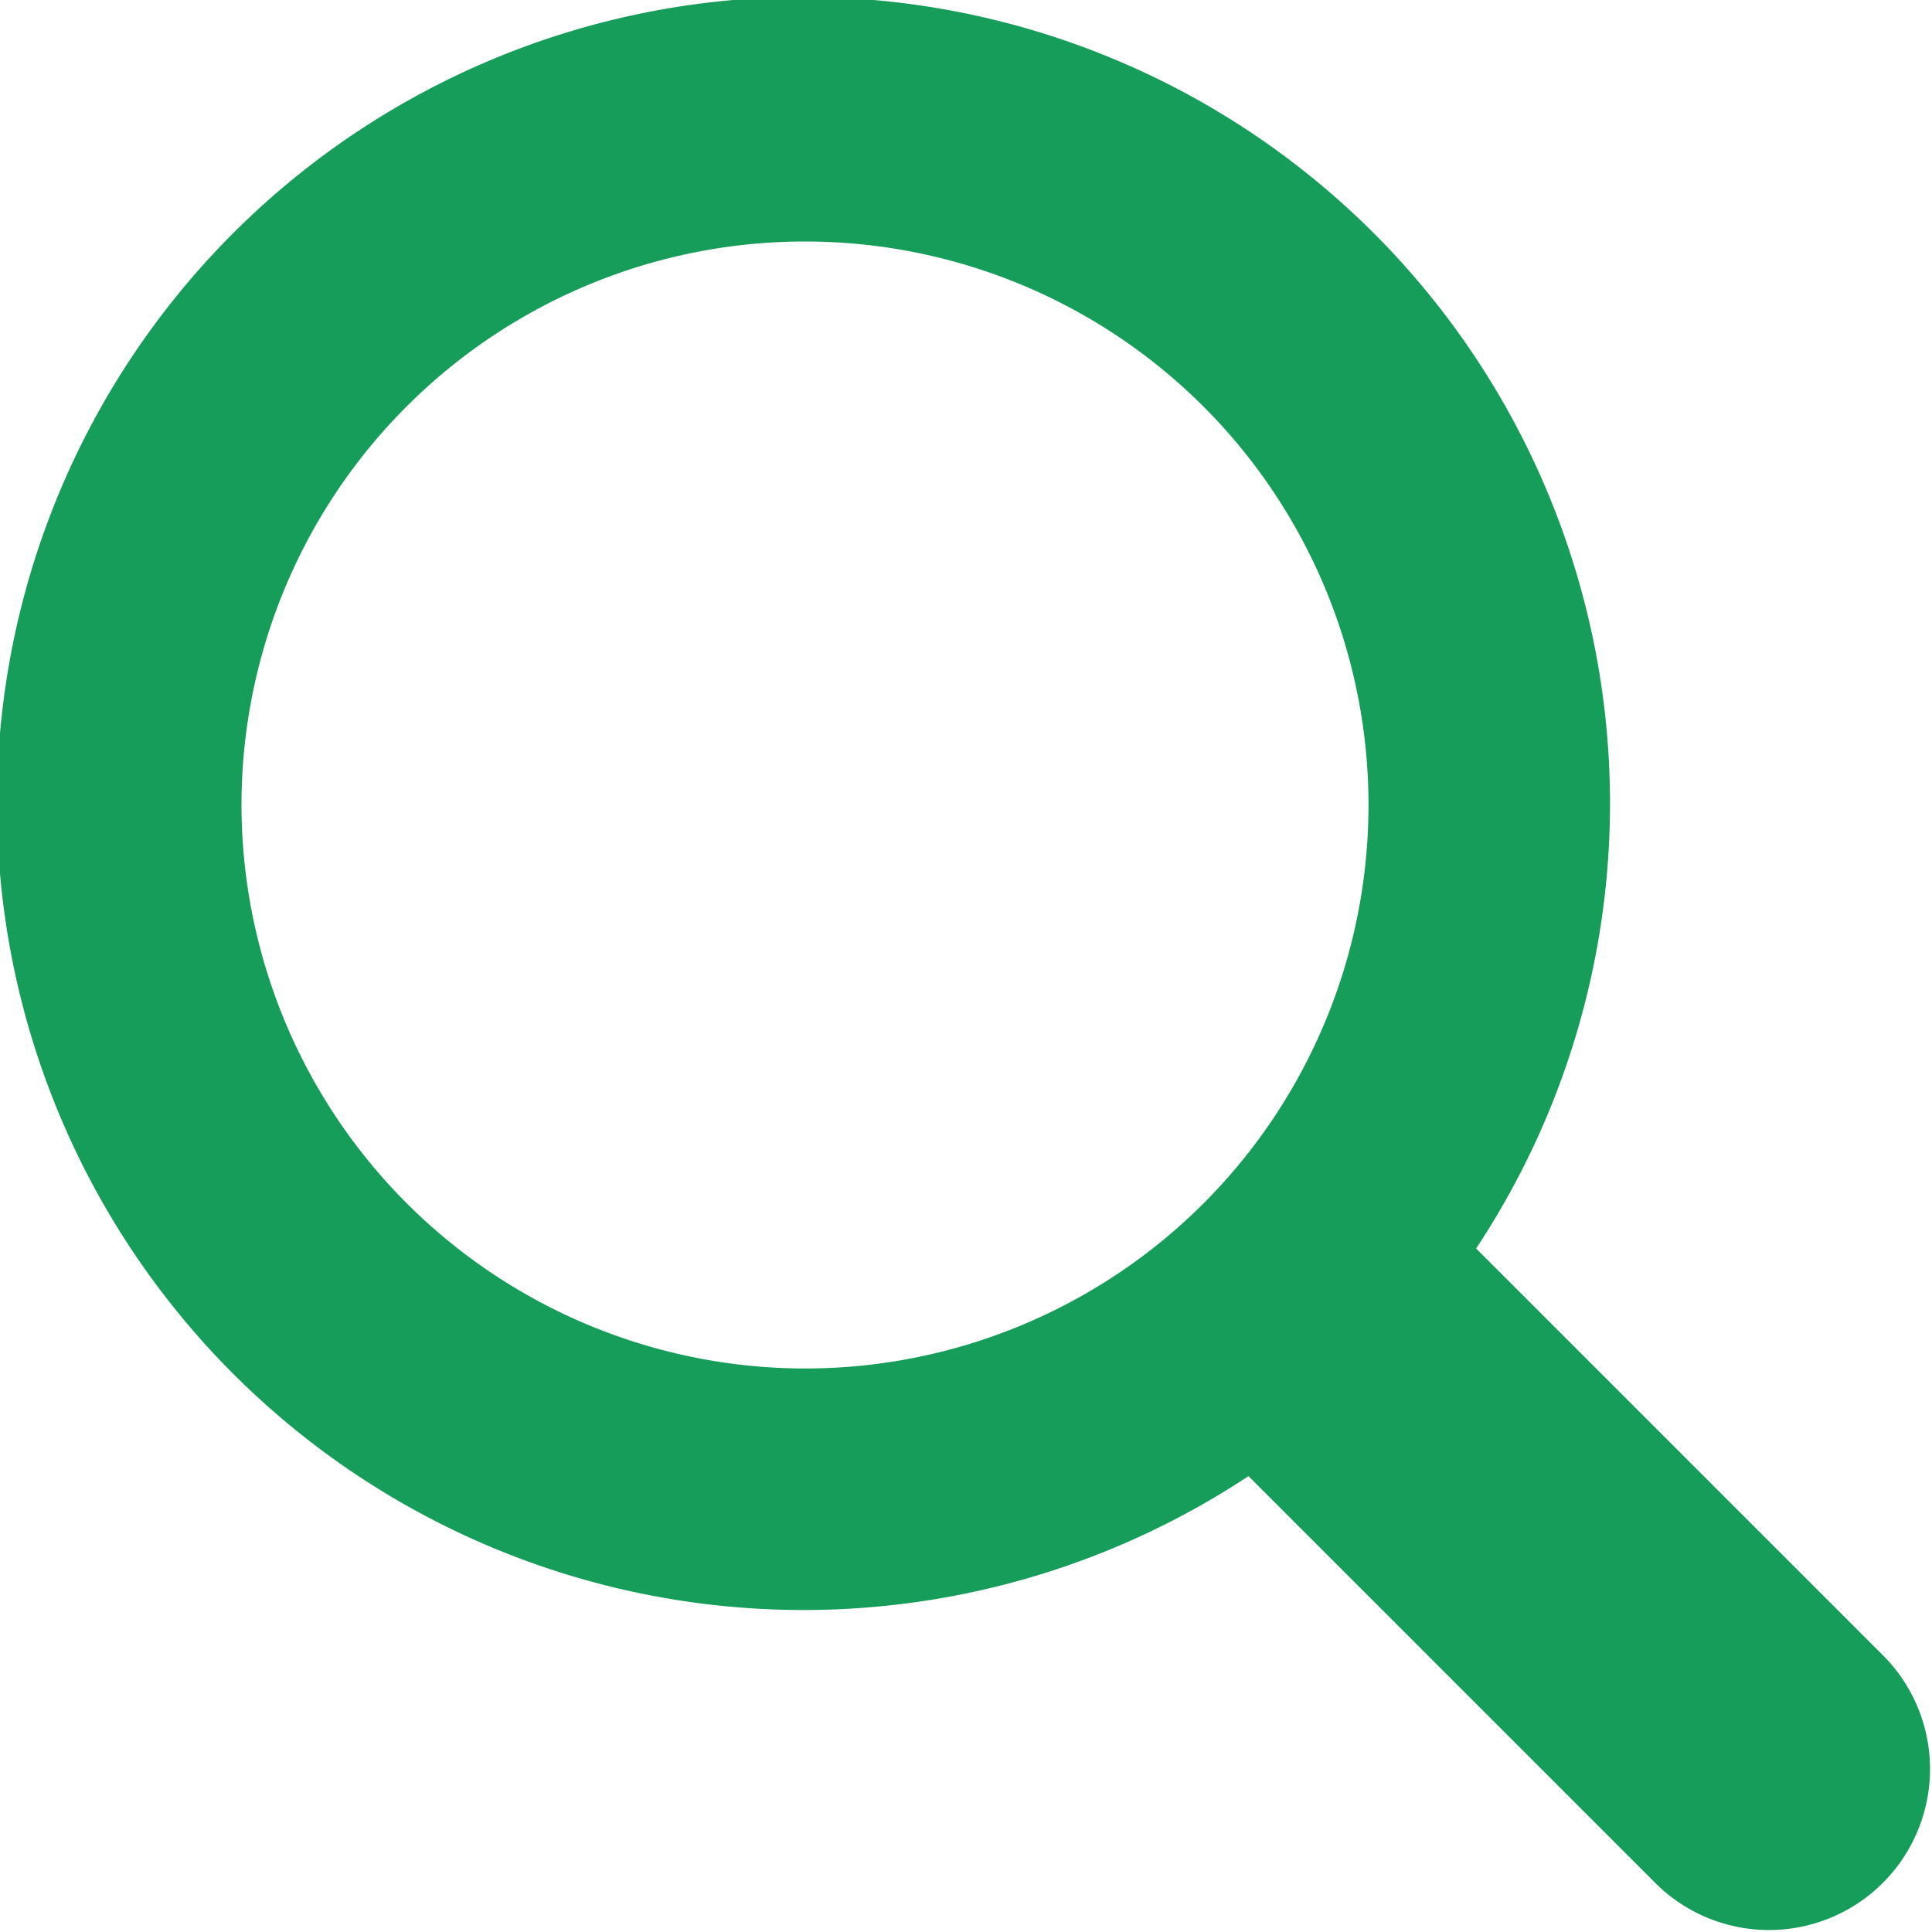 <svg xmlns="http://www.w3.org/2000/svg" width="24" height="24" viewBox="0 0 24 24">
  <path id="XMLID_223_" d="M27.414,24.586l-5.077-5.077a10.019,10.019,0,1,0-2.828,2.828l5.077,5.077a2,2,0,0,0,2.828-2.828ZM7,14a7,7,0,1,1,7,7A7.008,7.008,0,0,1,7,14Z" transform="translate(-4 -4)" fill="#169d5a"/>
</svg>
